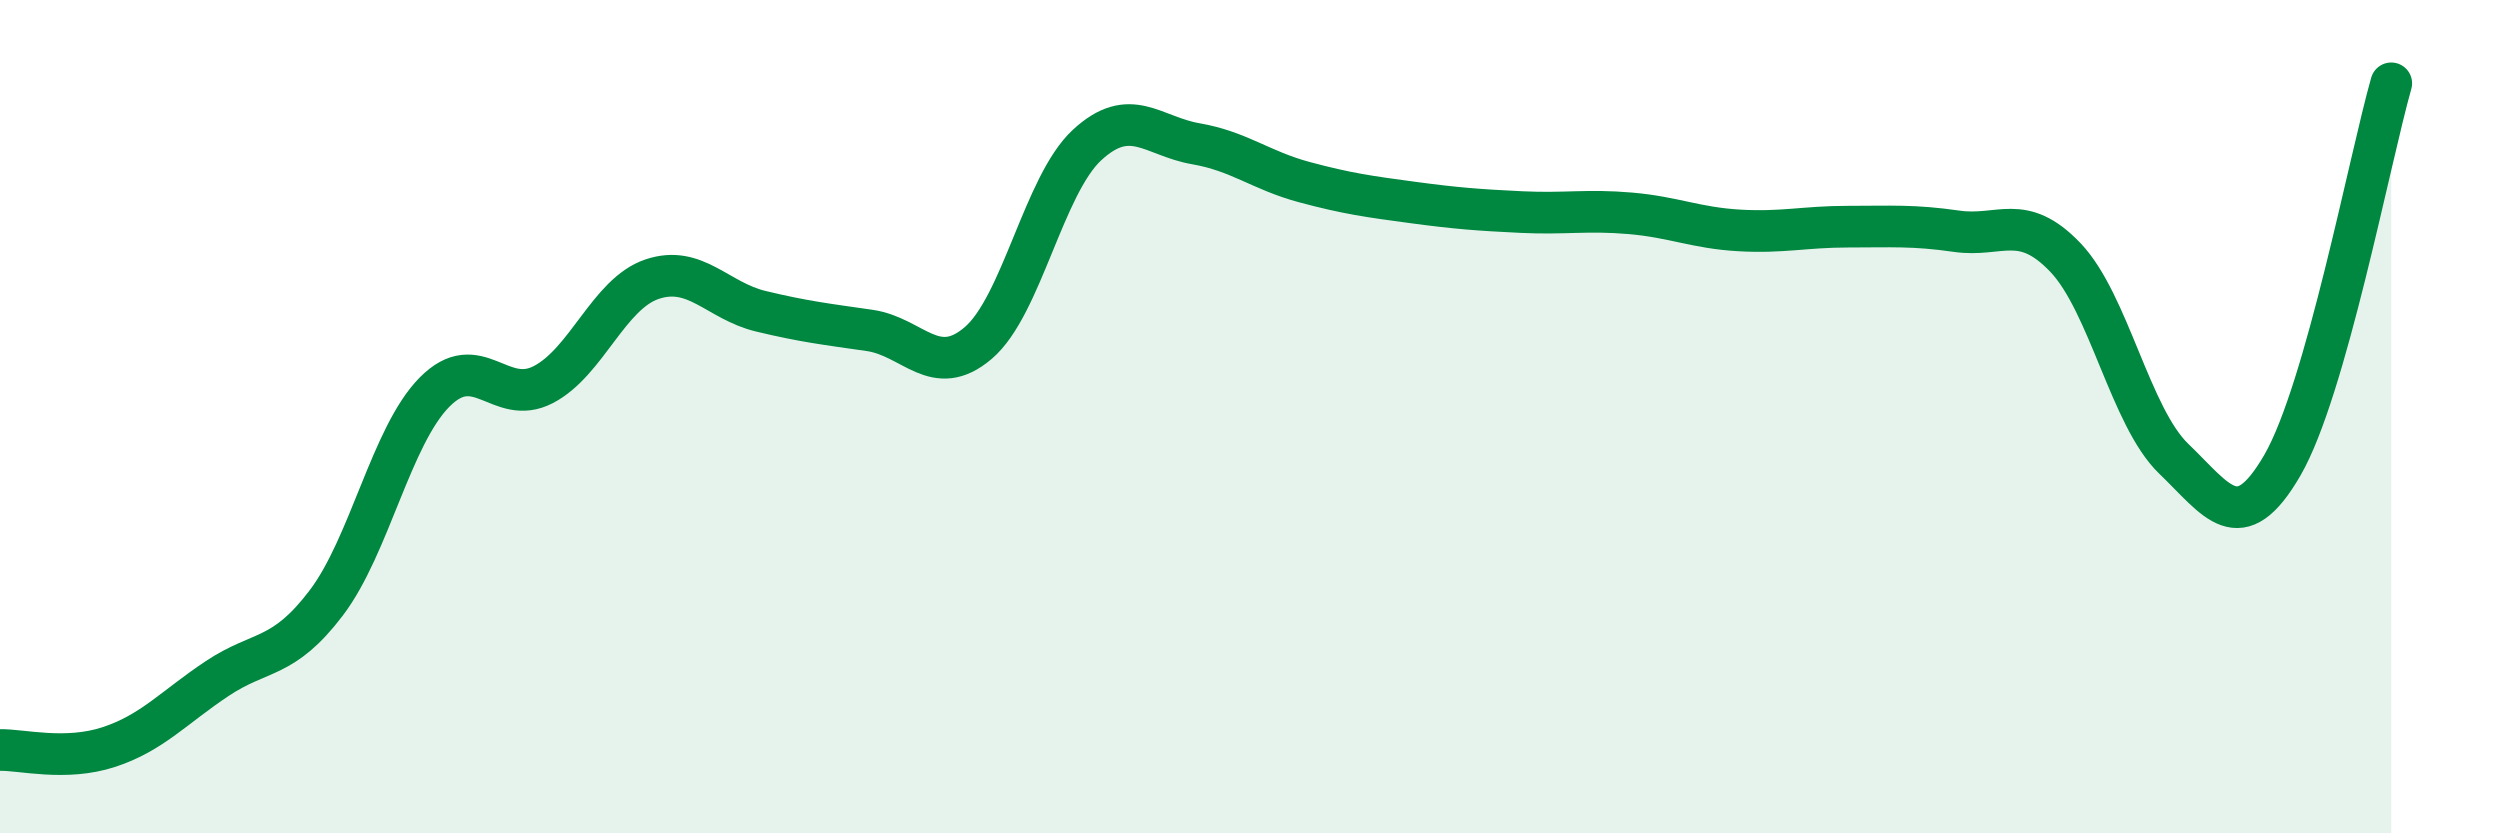 
    <svg width="60" height="20" viewBox="0 0 60 20" xmlns="http://www.w3.org/2000/svg">
      <path
        d="M 0,18 C 0.52,17.99 1.57,18.27 2.61,17.93 C 3.65,17.59 4.18,16.97 5.22,16.28 C 6.26,15.59 6.79,15.84 7.83,14.47 C 8.87,13.1 9.39,10.46 10.43,9.41 C 11.47,8.36 12,9.77 13.04,9.23 C 14.08,8.69 14.61,7.05 15.65,6.7 C 16.69,6.35 17.22,7.22 18.26,7.47 C 19.3,7.72 19.83,7.78 20.87,7.93 C 21.91,8.08 22.44,9.12 23.48,8.23 C 24.52,7.34 25.05,4.44 26.09,3.48 C 27.13,2.52 27.66,3.27 28.7,3.45 C 29.74,3.63 30.26,4.09 31.3,4.37 C 32.34,4.65 32.87,4.72 33.91,4.86 C 34.95,5 35.48,5.04 36.52,5.09 C 37.56,5.14 38.09,5.03 39.13,5.12 C 40.17,5.21 40.7,5.47 41.74,5.53 C 42.78,5.59 43.31,5.44 44.35,5.44 C 45.39,5.44 45.92,5.4 46.96,5.55 C 48,5.7 48.53,5.09 49.57,6.18 C 50.61,7.27 51.13,10.01 52.17,11.01 C 53.21,12.01 53.74,12.96 54.78,11.16 C 55.82,9.36 56.87,3.83 57.39,2L57.39 20L0 20Z"
        fill="#008740"
        opacity="0.1"
        stroke-linecap="round"
        stroke-linejoin="round"
      />
      <path
        d="M 0,18 C 0.52,17.99 1.57,18.27 2.61,17.93 C 3.65,17.59 4.18,16.97 5.22,16.28 C 6.26,15.59 6.79,15.84 7.83,14.47 C 8.87,13.1 9.39,10.46 10.43,9.41 C 11.47,8.36 12,9.77 13.04,9.23 C 14.08,8.69 14.61,7.05 15.65,6.7 C 16.69,6.35 17.22,7.22 18.26,7.47 C 19.3,7.72 19.83,7.78 20.87,7.93 C 21.91,8.08 22.44,9.12 23.48,8.23 C 24.52,7.34 25.05,4.44 26.09,3.48 C 27.13,2.52 27.66,3.27 28.7,3.45 C 29.74,3.63 30.26,4.09 31.3,4.37 C 32.34,4.65 32.87,4.72 33.91,4.86 C 34.95,5 35.48,5.04 36.52,5.09 C 37.56,5.14 38.09,5.03 39.13,5.12 C 40.17,5.21 40.7,5.47 41.74,5.53 C 42.78,5.59 43.31,5.44 44.35,5.44 C 45.39,5.44 45.92,5.4 46.96,5.55 C 48,5.7 48.53,5.09 49.57,6.18 C 50.61,7.27 51.13,10.01 52.17,11.01 C 53.21,12.01 53.74,12.96 54.78,11.16 C 55.82,9.36 56.87,3.83 57.39,2"
        stroke="#008740"
        stroke-width="1"
        fill="none"
        stroke-linecap="round"
        stroke-linejoin="round"
      />
    </svg>
  
